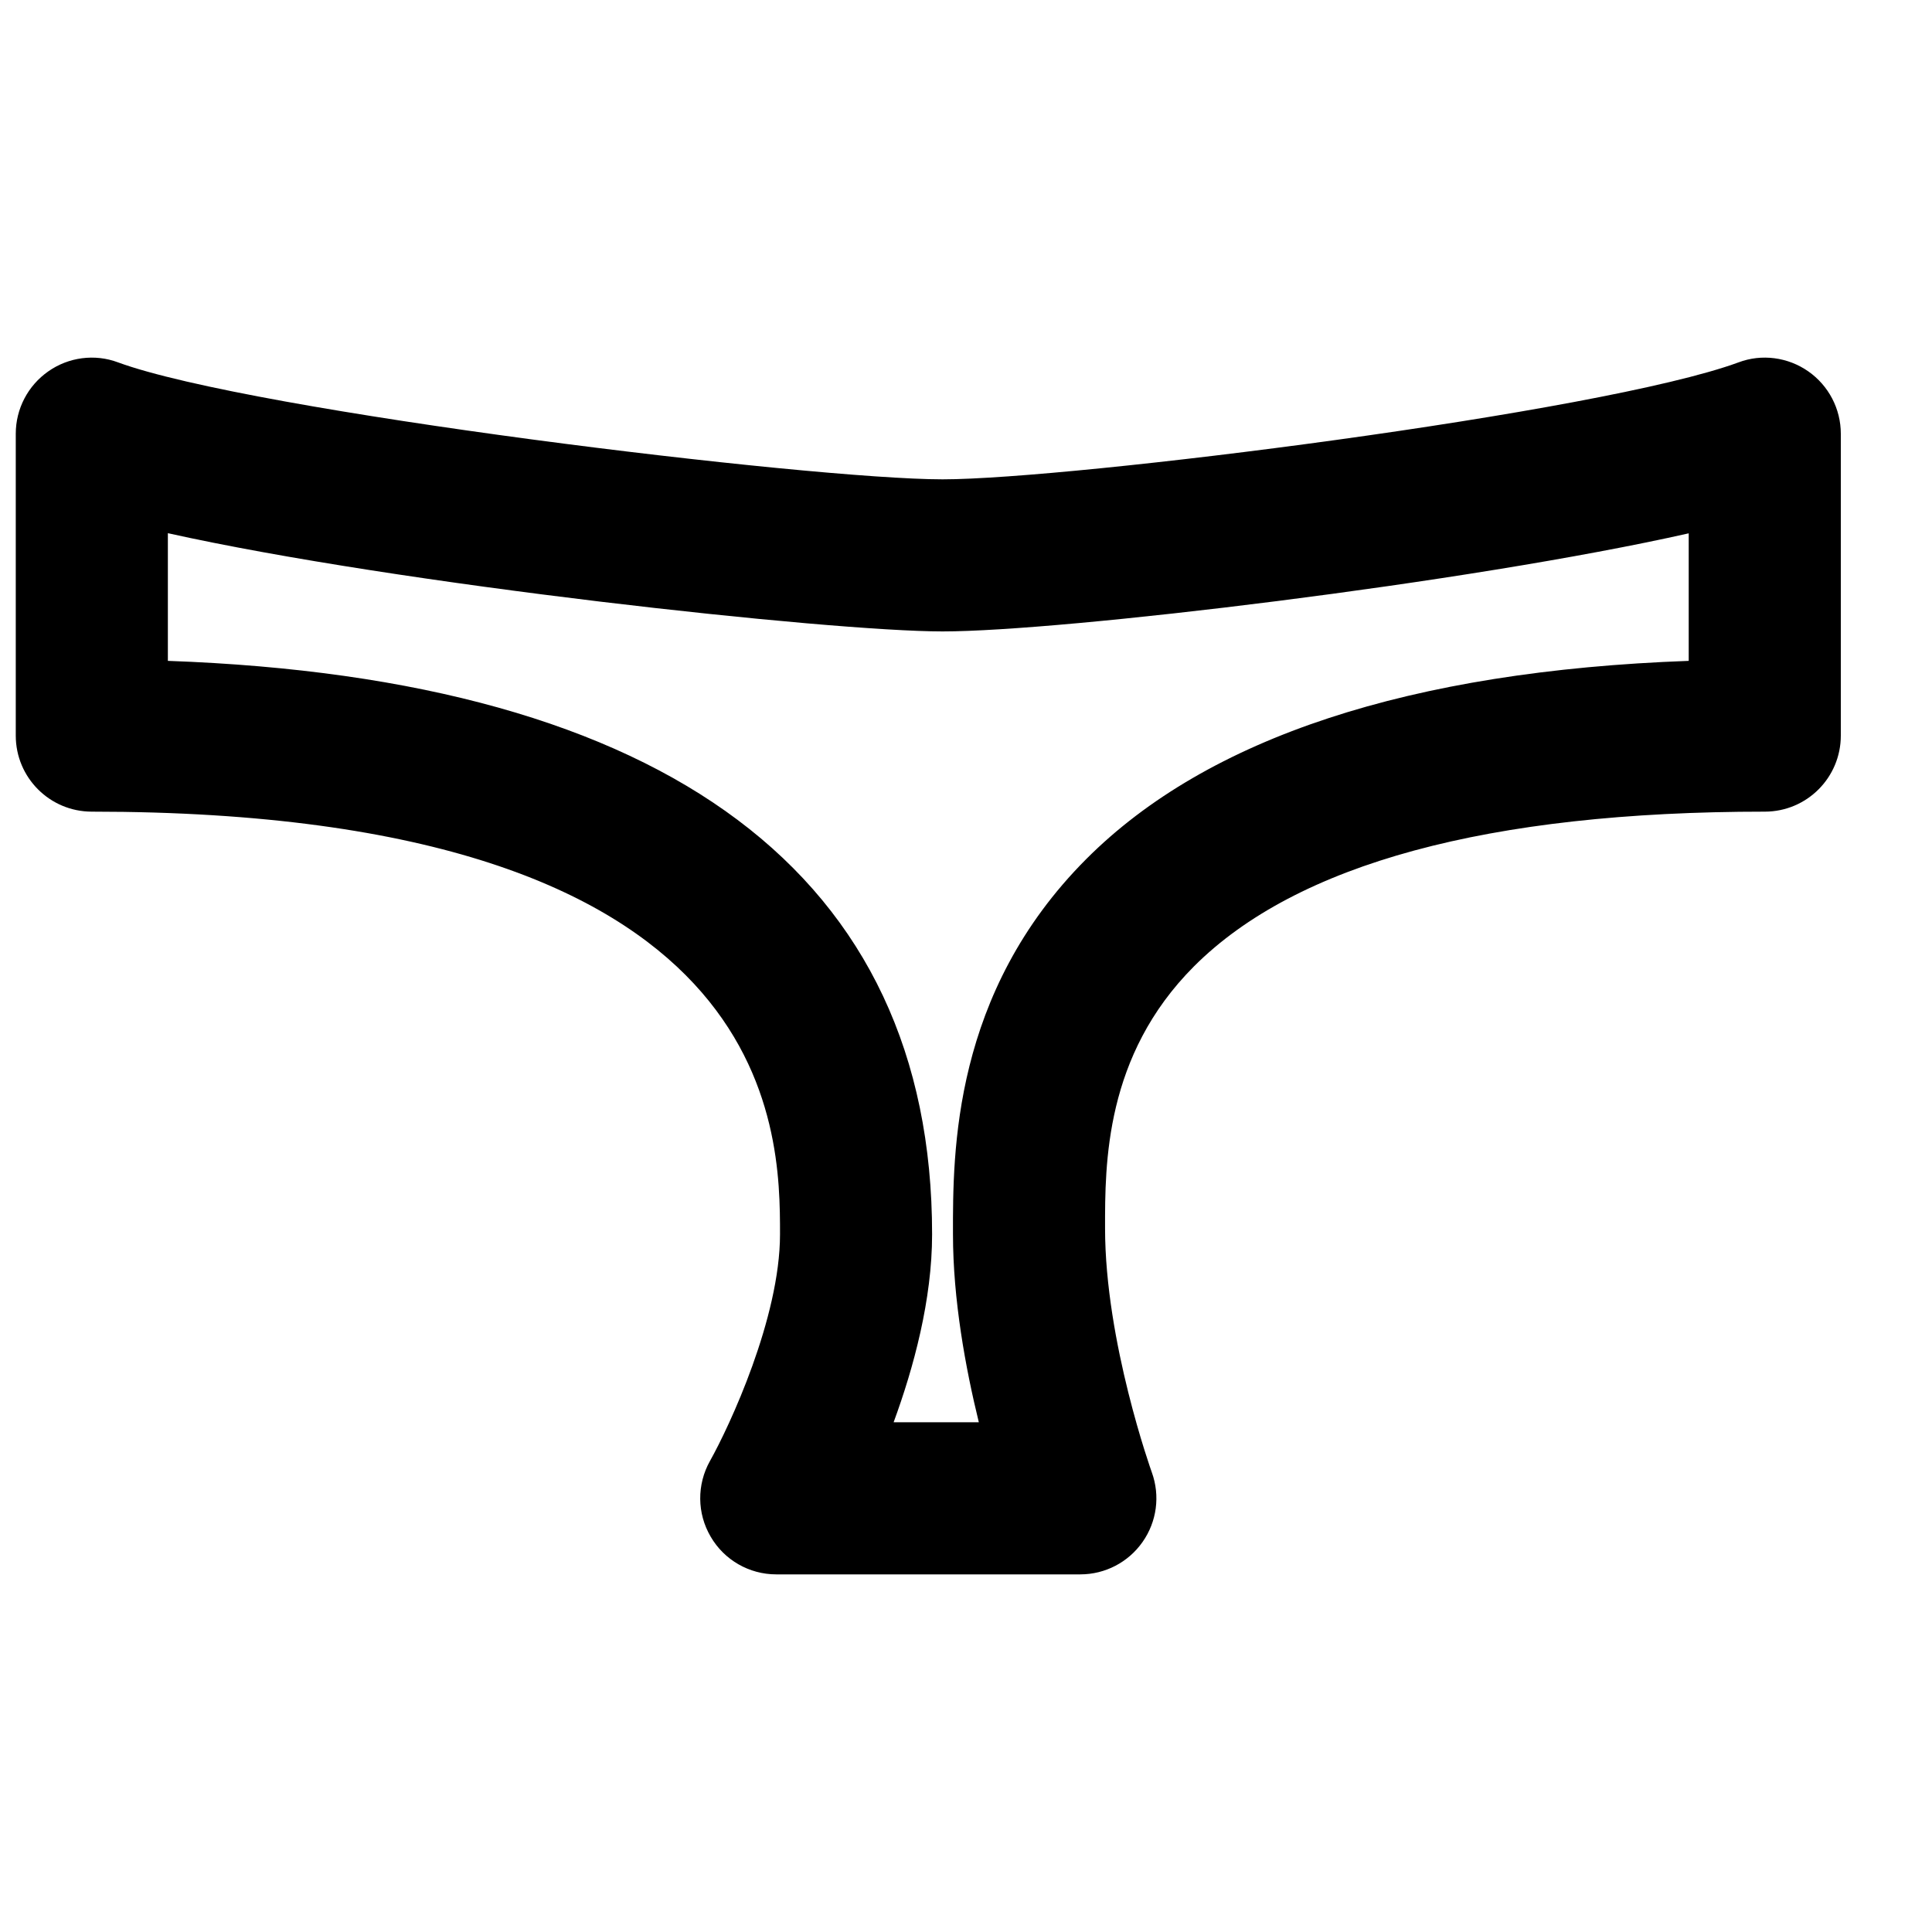 <?xml version="1.0" encoding="UTF-8"?>
<!-- Uploaded to: ICON Repo, www.iconrepo.com, Generator: ICON Repo Mixer Tools -->
<svg width="800px" height="800px" version="1.1" viewBox="144 144 512 512" xmlns="http://www.w3.org/2000/svg">
 <defs>
  <clipPath id="a">
   <path d="m148.09 238h483.91v324h-483.91z"/>
  </clipPath>
 </defs>
 <g clip-path="url(#a)">
  <path d="m380.81 520.92h22.59c-3.523-14.352-6.852-32.527-6.852-49.816-0.039-21.805-0.098-63.965 35.348-99.473 32.164-32.203 85.809-49.816 159.63-52.496v-33.797c-58.301 13.141-166.02 25.996-197.73 25.996-29.949 0-144.35-12.473-205.31-26.035v33.836c132.6 4.734 202.53 57.008 202.53 151.97 0 17.289-4.859 35.285-10.199 49.816m49.496 40.305h-80.609c-7.156 0-13.785-3.809-17.371-9.996-3.629-6.168-3.688-13.805-0.184-20.051 5.16-9.191 18.562-37.906 18.562-60.074 0-27.711 0-112.01-182.38-112.01-11.145 0-20.152-9.027-20.152-20.152v-80.004c0-6.59 3.223-12.758 8.625-16.527 5.359-3.769 12.312-4.695 18.477-2.379 35.57 13.059 183.53 30.996 218.52 30.996 33.875 0 174.4-17.574 210.93-30.996 6.125-2.316 13.098-1.391 18.48 2.379 5.398 3.769 8.625 9.938 8.625 16.527v80.004c0 11.125-9.008 20.152-20.152 20.152-73.195 0-124.08 13.805-151.27 41.008-23.637 23.68-23.578 52.297-23.559 69.406 0 30.086 12.273 64.348 12.395 64.688 2.238 6.188 1.332 13.062-2.457 18.441-3.769 5.379-9.914 8.586-16.484 8.586" fill-rule="evenodd"/>
 </g>
</svg>